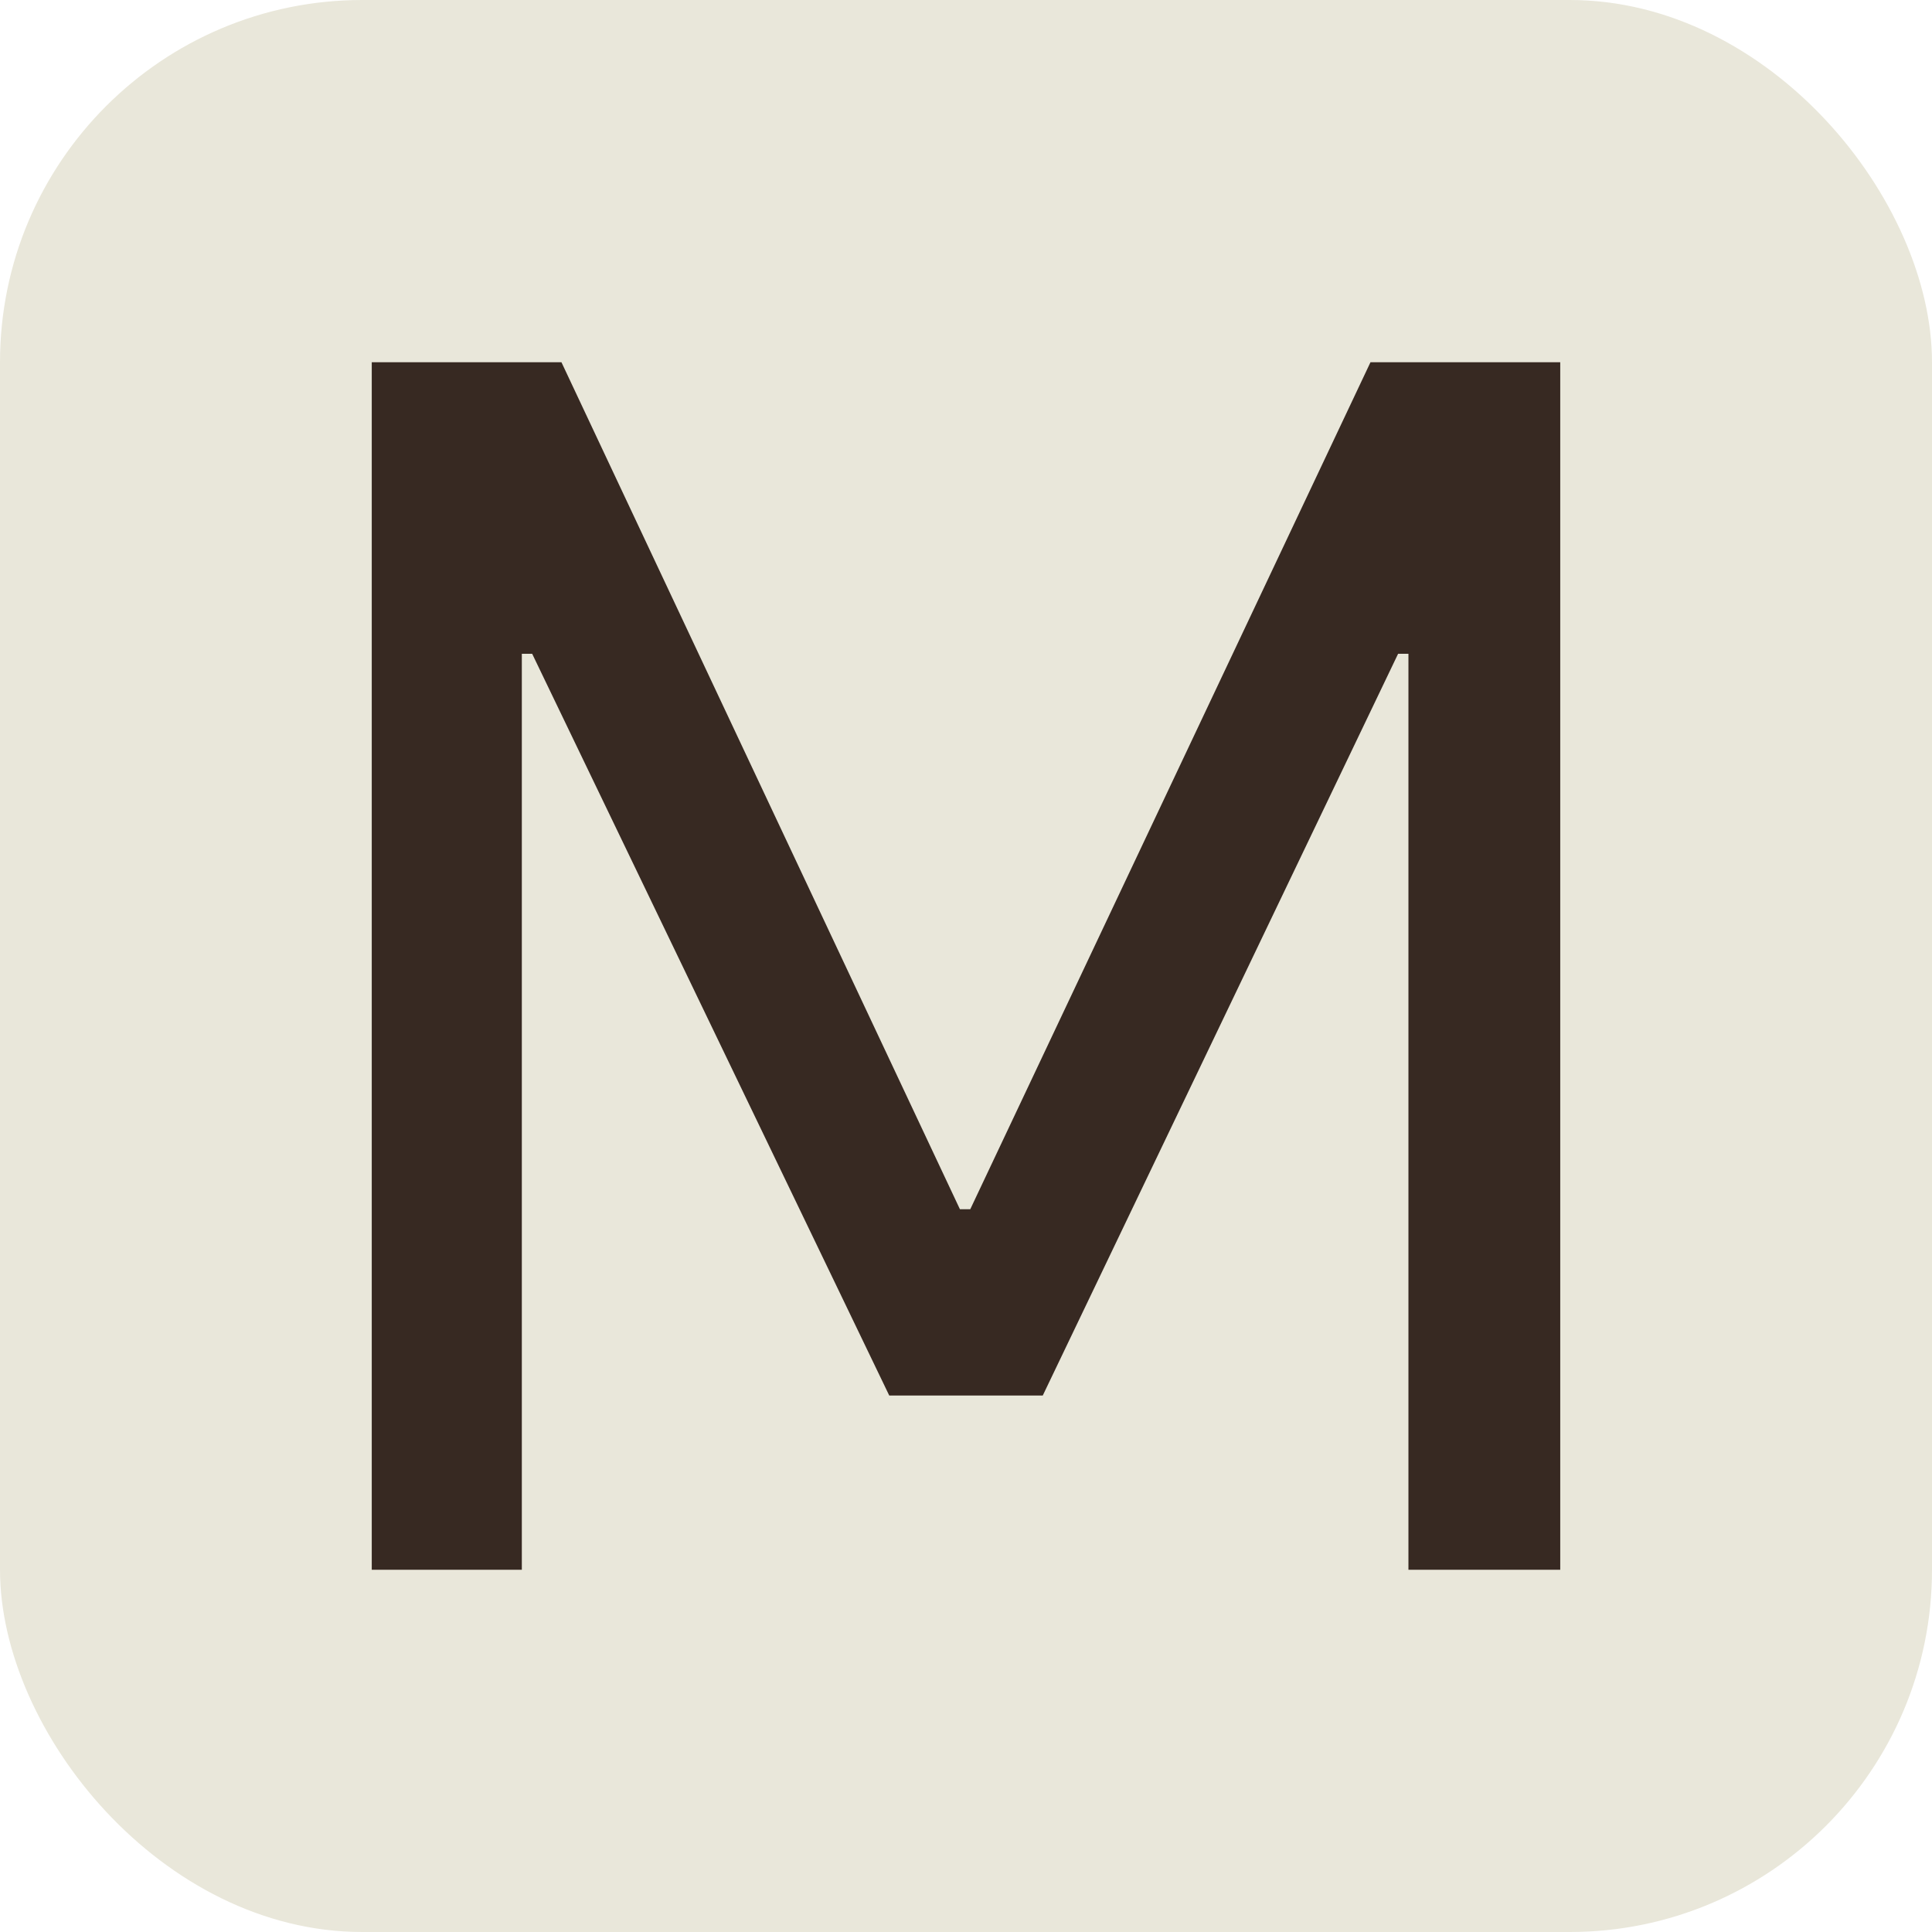 <svg xmlns="http://www.w3.org/2000/svg" id="Design" viewBox="0 0 512 512"><defs><style> .cls-1 { fill: #372922; } .cls-2 { fill: #e9e7da; } </style></defs><rect class="cls-2" width="512" height="512" rx="96" ry="96"></rect><path class="cls-1" d="M98.51,96h50.28l105.6,224.46h2.74l106.06-224.46h50.29v320h-40.23v-242.74h-2.74l-94.17,196.57h-40.68l-94.63-196.57h-2.74v242.74h-39.77V96Z"></path></svg>